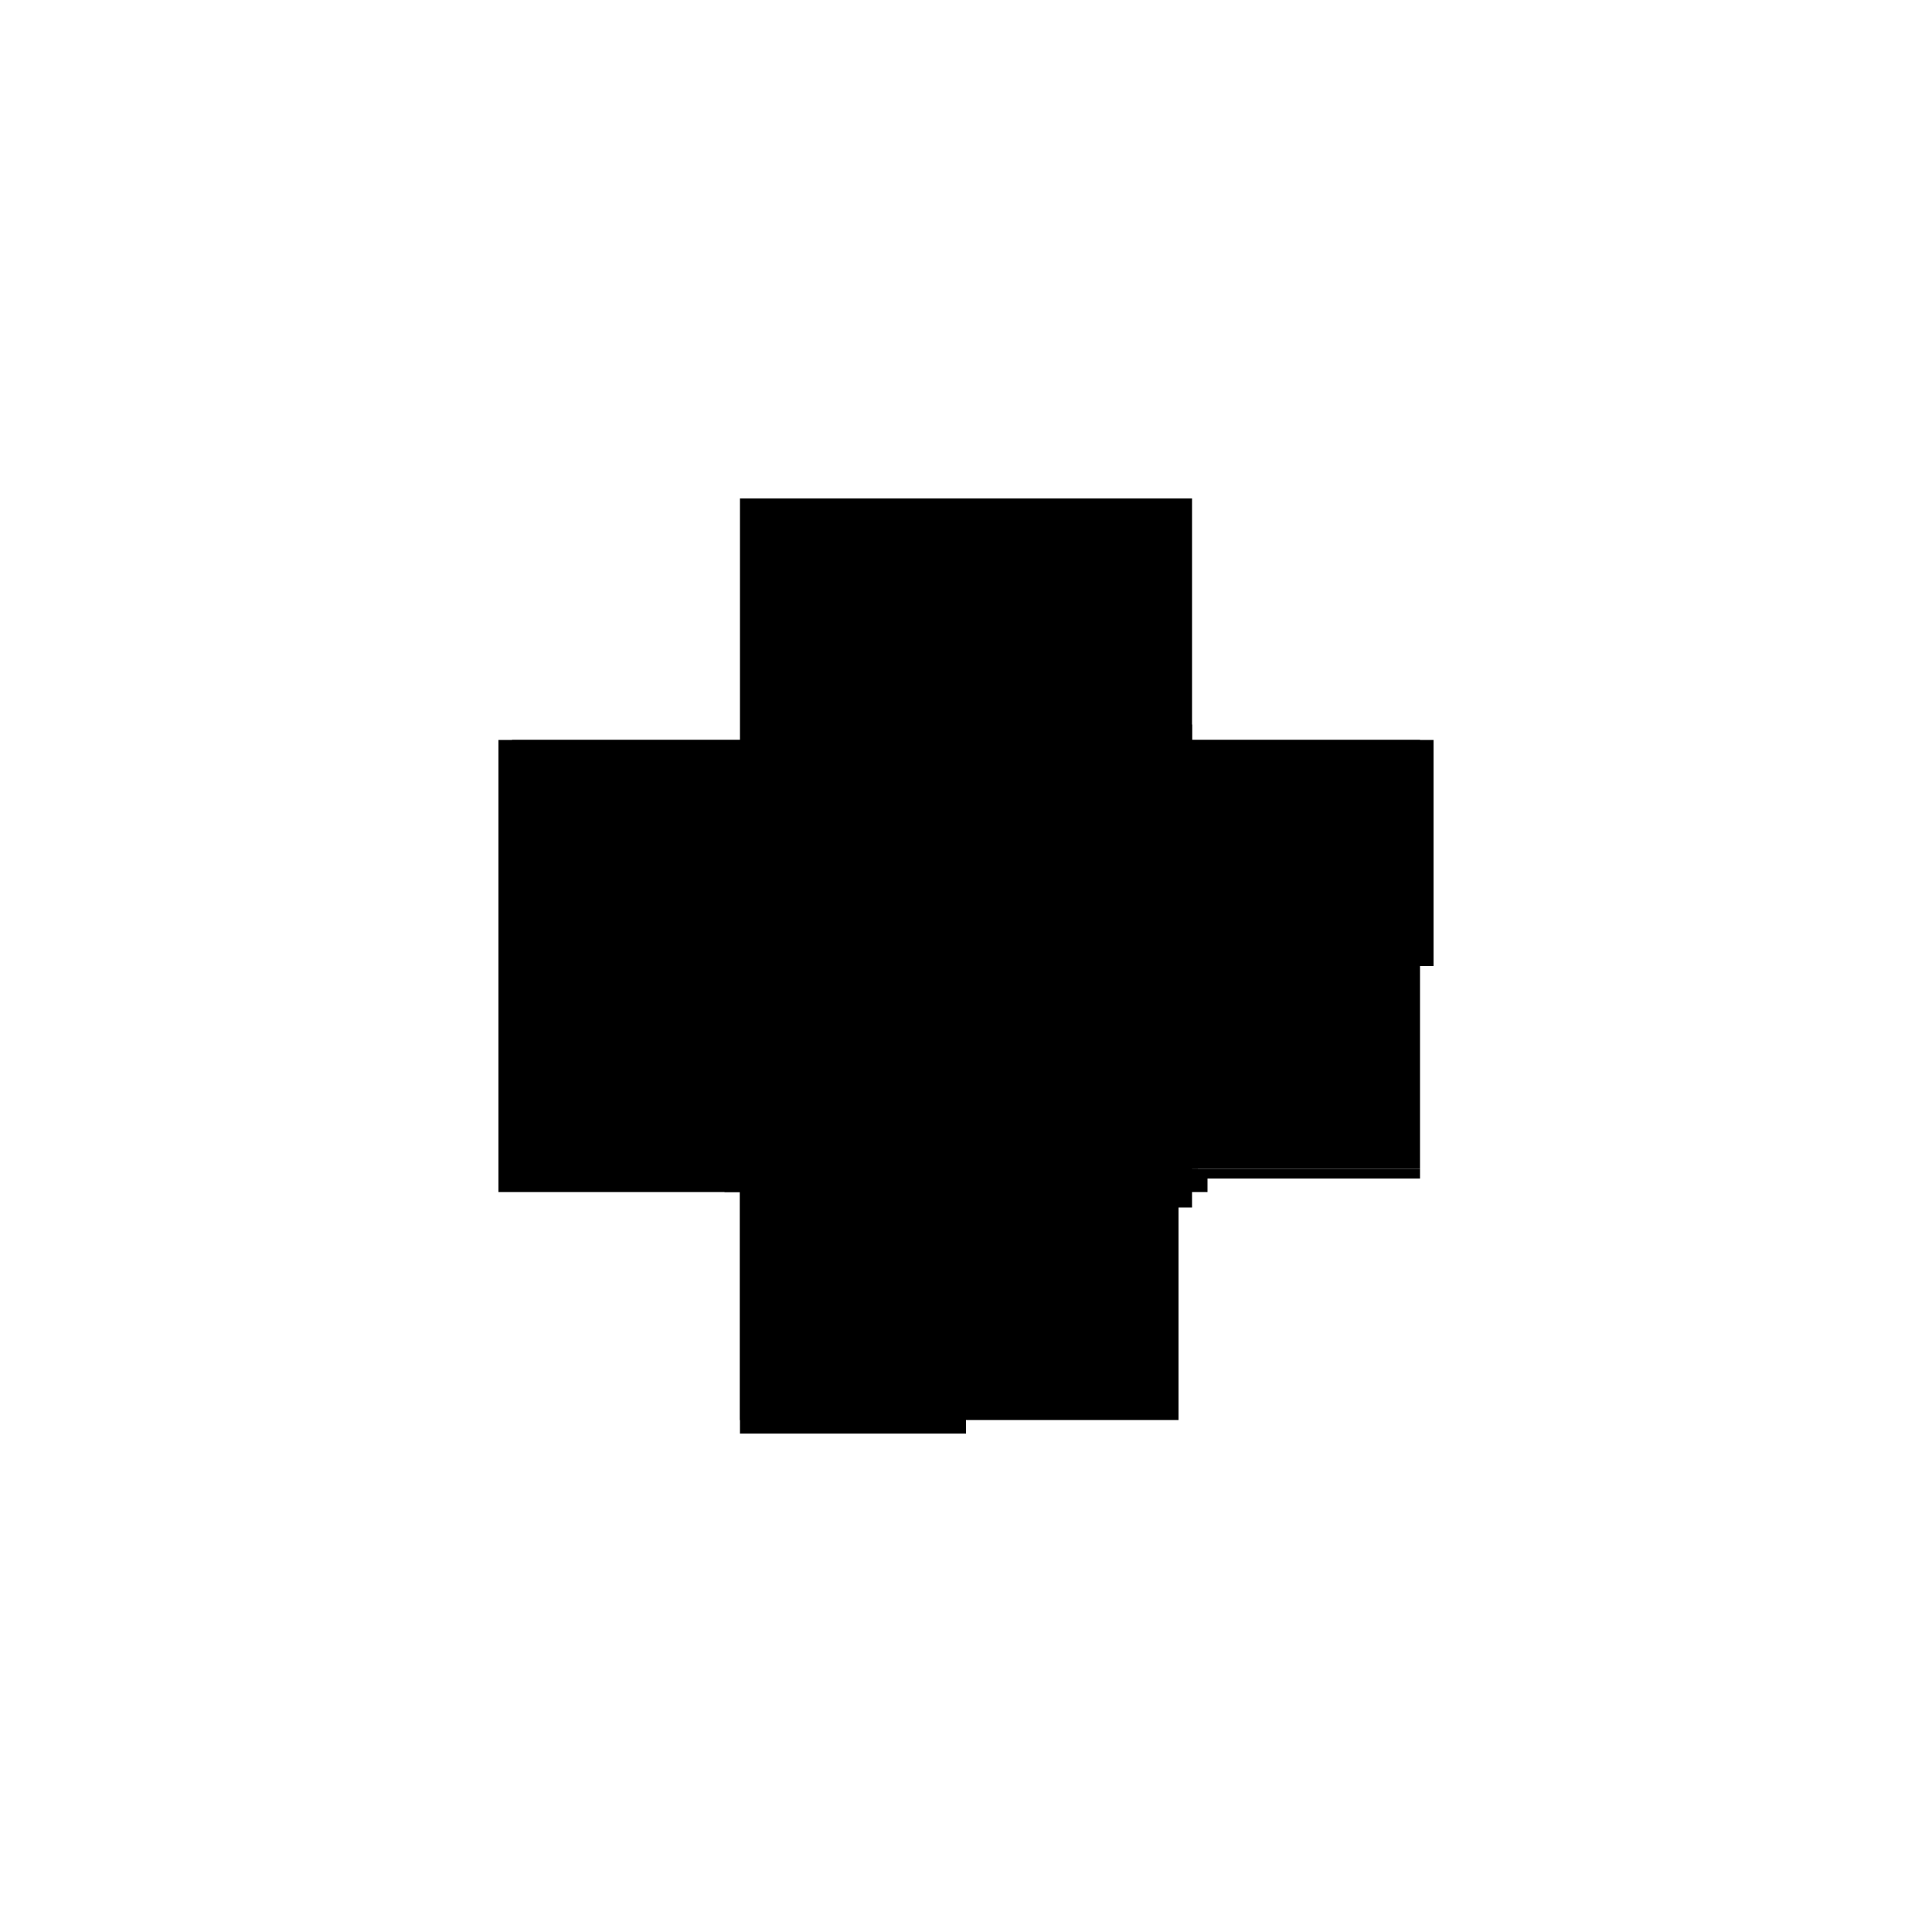 <?xml version="1.0" encoding="utf-8" ?>
<svg xmlns="http://www.w3.org/2000/svg" xmlns:ev="http://www.w3.org/2001/xml-events" xmlns:xlink="http://www.w3.org/1999/xlink" baseProfile="full" height="100%" version="1.1" viewBox="-1,-1,2,2" width="100%">
  <defs>
    <style type="text/css"><![CDATA[.vectorEffectClass {vector-effect: non-scaling-stroke;}]]></style>
  </defs>
  <line class="vectorEffectClass" fill="none" stroke="black" stroke-width="0.5" x1="-0.234" x2="-0.234" y1="0.22" y2="-0.234"/>
  <line class="vectorEffectClass" fill="none" stroke="black" stroke-width="0.5" x1="-0.22" x2="0.22" y1="-0.234" y2="-0.234"/>
  <line class="vectorEffectClass" fill="none" stroke="black" stroke-width="0.5" x1="-0.22" x2="-0.22" y1="0.22" y2="-0.209"/>
  <line class="vectorEffectClass" fill="none" stroke="black" stroke-width="0.5" x1="-0.234" x2="0.0" y1="0.234" y2="0.234"/>
  <line class="vectorEffectClass" fill="none" stroke="black" stroke-width="0.5" x1="0.234" x2="0.234" y1="-0.0" y2="-0.234"/>
  <line class="vectorEffectClass" fill="none" stroke="black" stroke-width="0.5" x1="-0.22" x2="0.0" y1="0.22" y2="0.22"/>
  <line class="vectorEffectClass" fill="none" stroke="black" stroke-width="0.5" x1="0.0" x2="0.22" y1="0.22" y2="0.22"/>
  <line class="vectorEffectClass" fill="none" stroke="black" stroke-width="0.5" x1="0.22" x2="0.22" y1="0.21" y2="-0.0"/>
  <line class="vectorEffectClass" fill="none" stroke="black" stroke-width="0.5" x1="0.22" x2="0.22" y1="-0.0" y2="-0.209"/>
  <line class="vectorEffectClass" fill="none" stroke="black" stroke-width="0.5" x1="-0.234" x2="-0.234" y1="0.234" y2="0.22"/>
  <line class="vectorEffectClass" fill="none" stroke="black" stroke-width="0.5" x1="0.0" x2="0.0" y1="0.234" y2="0.22"/>
  <line class="vectorEffectClass" fill="none" stroke="black" stroke-width="0.5" x1="-0.234" x2="-0.22" y1="0.22" y2="0.22"/>
  <line class="vectorEffectClass" fill="none" stroke="black" stroke-width="0.5" x1="-0.234" x2="-0.22" y1="-0.234" y2="-0.234"/>
  <line class="vectorEffectClass" fill="none" stroke="black" stroke-width="0.5" x1="0.22" x2="0.234" y1="-0.0" y2="-0.0"/>
  <line class="vectorEffectClass" fill="none" stroke="black" stroke-width="0.5" x1="0.22" x2="0.234" y1="-0.234" y2="-0.234"/>
  <line class="vectorEffectClass" fill="none" stroke="black" stroke-width="0.5" x1="0.22" x2="0.22" y1="-0.223" y2="-0.234"/>
  <line class="vectorEffectClass" fill="none" stroke="black" stroke-width="0.5" x1="-0.22" x2="-0.22" y1="-0.223" y2="-0.234"/>
  <line class="vectorEffectClass" fill="none" stroke="black" stroke-width="0.5" x1="0.22" x2="0.22" y1="0.22" y2="0.21"/>
  <line class="vectorEffectClass" fill="none" stroke="black" stroke-width="0.5" x1="-0.22" x2="-0.22" y1="-0.209" y2="-0.216"/>
  <line class="vectorEffectClass" fill="none" stroke="black" stroke-width="0.5" x1="0.22" x2="0.22" y1="-0.209" y2="-0.216"/>
  <line class="vectorEffectClass" fill="none" stroke="black" stroke-width="0.5" x1="0.22" x2="0.22" y1="-0.216" y2="-0.223"/>
  <line class="vectorEffectClass" fill="none" stroke="black" stroke-width="0.5" x1="-0.22" x2="-0.22" y1="-0.216" y2="-0.223"/>
  <line class="vectorEffectClass" fill="none" stroke="black" stroke-dasharray="5.0 5.0" stroke-width="0.5" x1="-0.22" x2="0.22" y1="-0.223" y2="-0.223"/>
  <line class="vectorEffectClass" fill="none" stroke="black" stroke-dasharray="5.0 5.0" stroke-width="0.5" x1="-0.22" x2="0.22" y1="-0.216" y2="-0.216"/>
  <line class="vectorEffectClass" fill="none" stroke="black" stroke-dasharray="5.0 5.0" stroke-width="0.5" x1="-0.22" x2="0.22" y1="-0.209" y2="-0.209"/>
  <line class="vectorEffectClass" fill="none" stroke="black" stroke-dasharray="5.0 5.0" stroke-width="0.5" x1="-0.01" x2="0.22" y1="0.21" y2="0.21"/>
  <line class="vectorEffectClass" fill="none" stroke="black" stroke-dasharray="5.0 5.0" stroke-width="0.5" x1="-0.01" x2="0.22" y1="0.0" y2="0.0"/>
  <line class="vectorEffectClass" fill="none" stroke="black" stroke-dasharray="5.0 5.0" stroke-width="0.5" x1="-0.01" x2="-0.01" y1="0.21" y2="0.0"/>
  <line class="vectorEffectClass" fill="none" stroke="black" stroke-dasharray="5.0 5.0" stroke-width="0.5" x1="-0.224" x2="-0.224" y1="-0.216" y2="-0.223"/>
  <line class="vectorEffectClass" fill="none" stroke="black" stroke-dasharray="5.0 5.0" stroke-width="0.5" x1="0.224" x2="0.224" y1="-0.216" y2="-0.223"/>
  <line class="vectorEffectClass" fill="none" stroke="black" stroke-dasharray="5.0 5.0" stroke-width="0.5" x1="0.22" x2="0.224" y1="-0.223" y2="-0.223"/>
  <line class="vectorEffectClass" fill="none" stroke="black" stroke-dasharray="5.0 5.0" stroke-width="0.5" x1="0.22" x2="0.224" y1="-0.216" y2="-0.216"/>
  <line class="vectorEffectClass" fill="none" stroke="black" stroke-dasharray="5.0 5.0" stroke-width="0.5" x1="-0.224" x2="-0.22" y1="-0.223" y2="-0.223"/>
  <line class="vectorEffectClass" fill="none" stroke="black" stroke-dasharray="5.0 5.0" stroke-width="0.5" x1="-0.224" x2="-0.22" y1="-0.216" y2="-0.216"/>
</svg>
